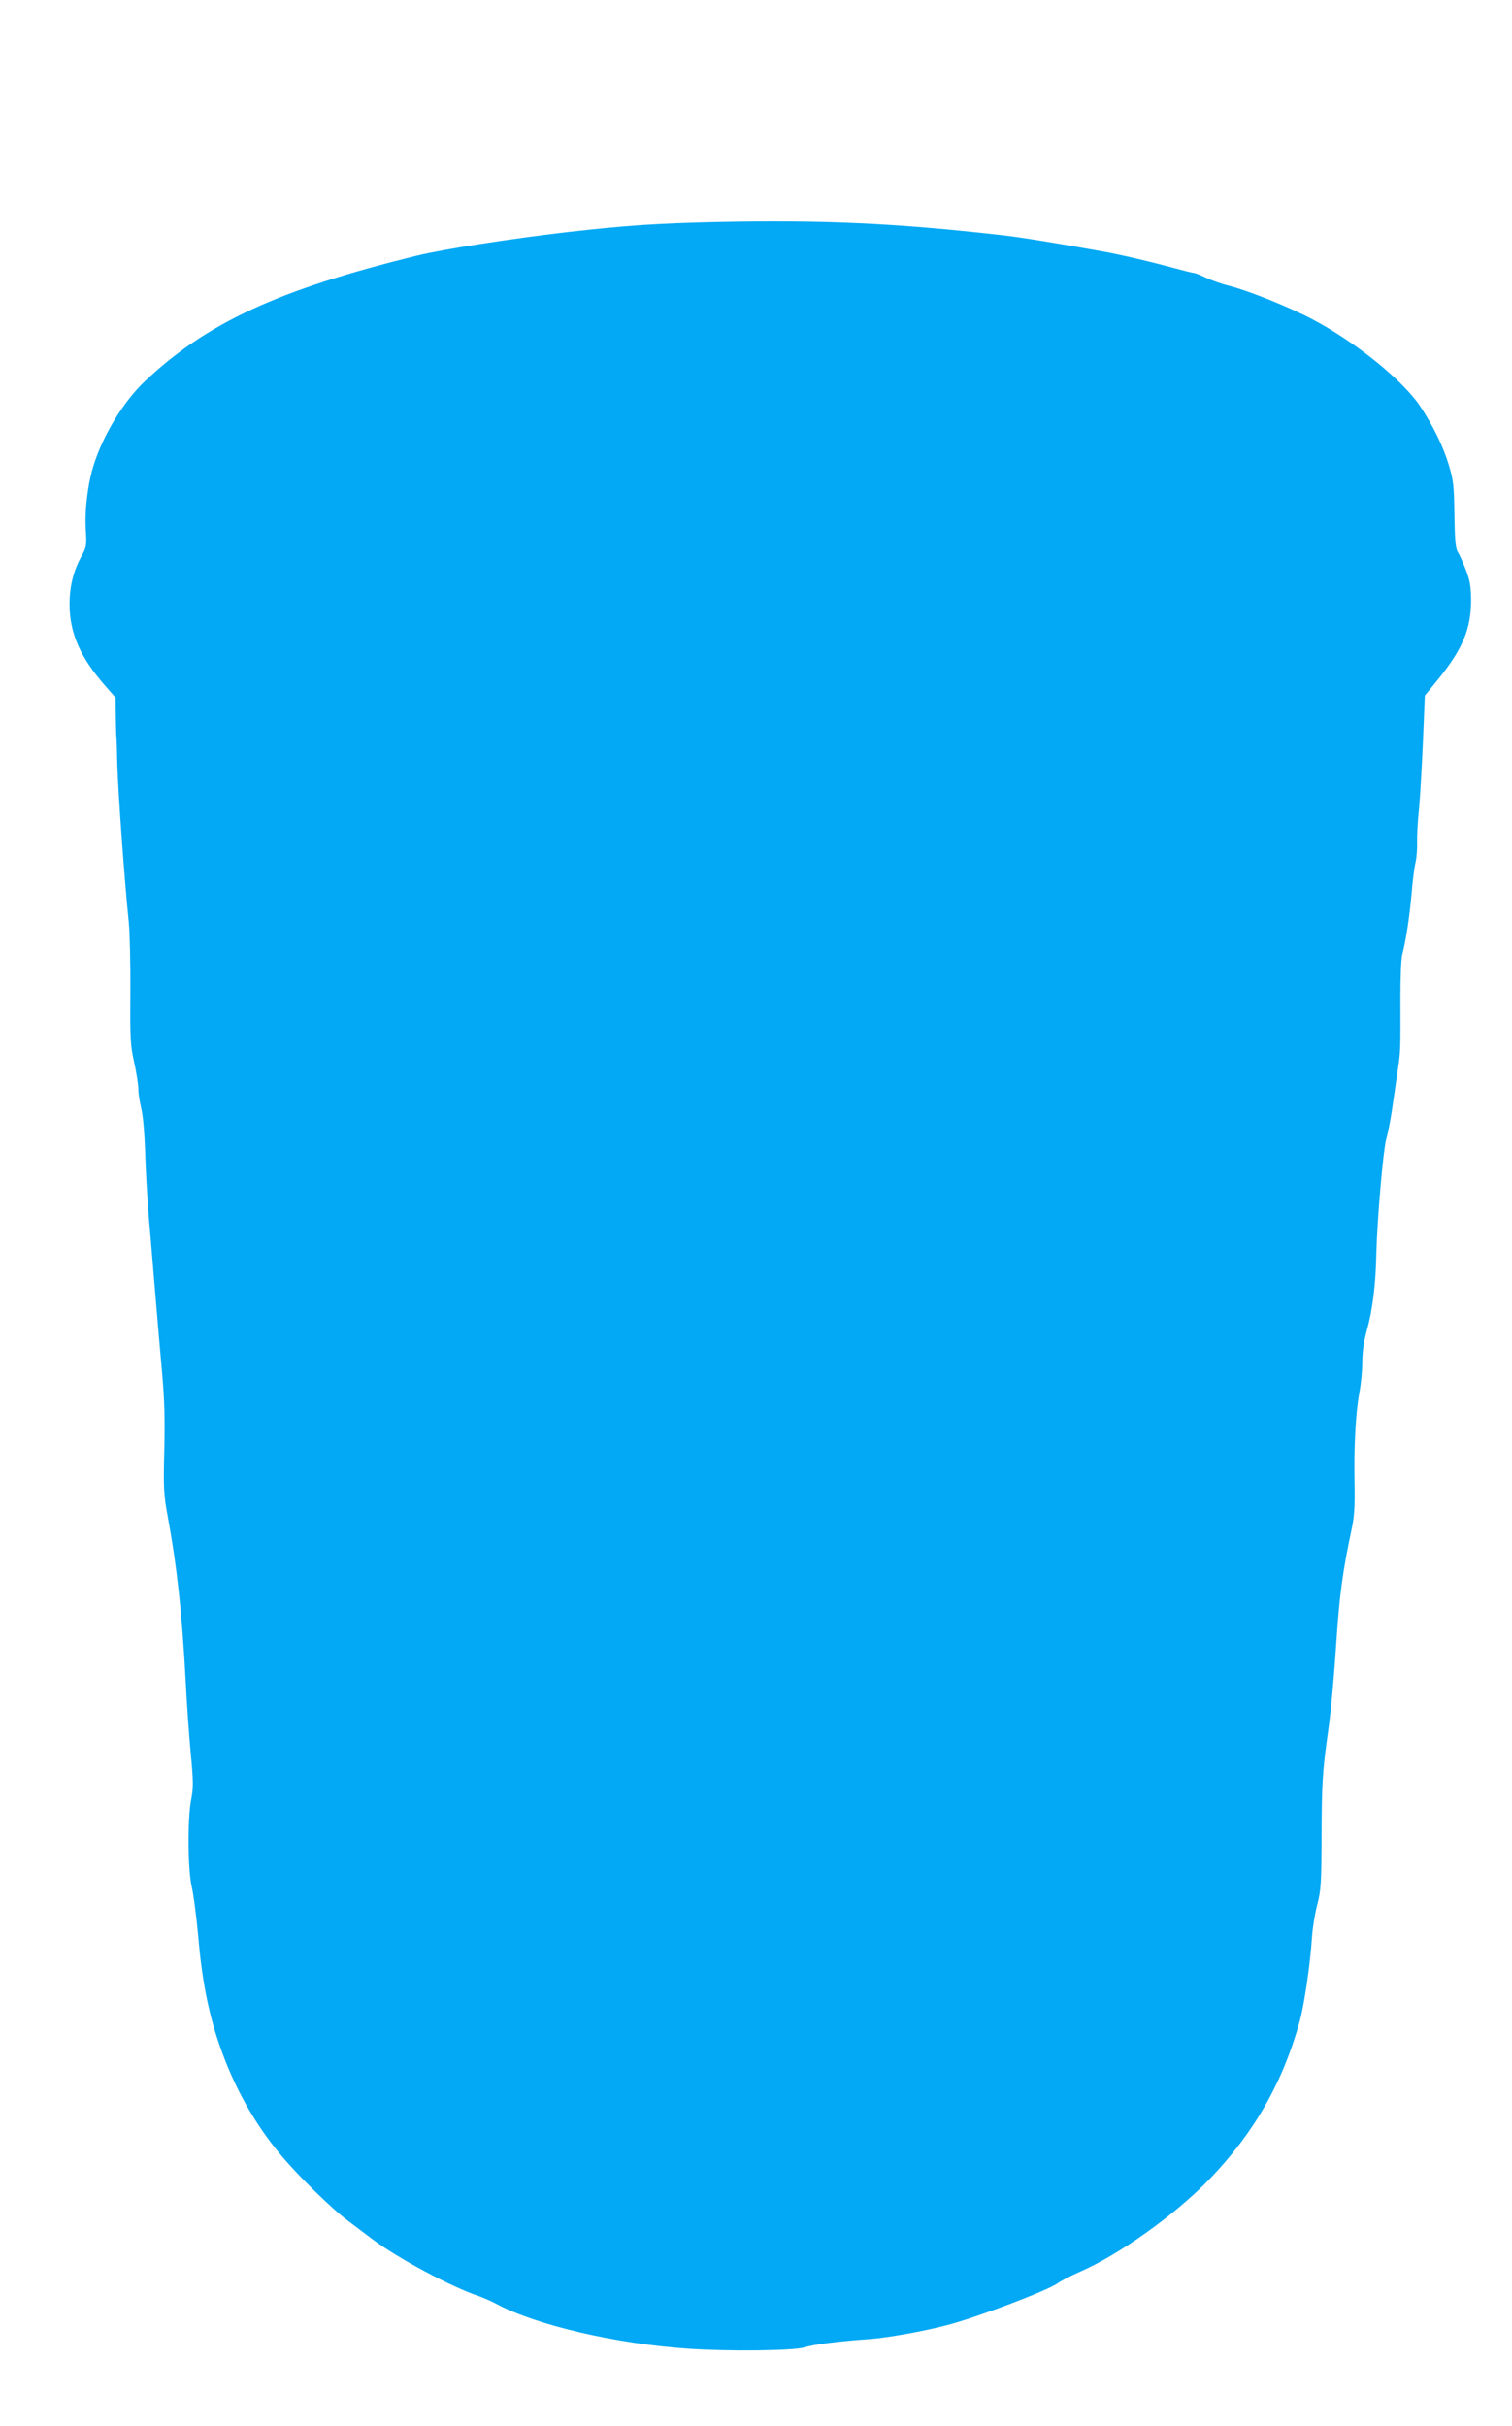 <?xml version="1.0" standalone="no"?>
<!DOCTYPE svg PUBLIC "-//W3C//DTD SVG 20010904//EN"
 "http://www.w3.org/TR/2001/REC-SVG-20010904/DTD/svg10.dtd">
<svg version="1.0" xmlns="http://www.w3.org/2000/svg"
 width="798pt" height="1280pt" viewBox="0 0 798 1280"
 preserveAspectRatio="xMidYMid meet">
<g transform="translate(0,1280) scale(0.1,-0.1)"
fill="#03a9f4" stroke="none">
<path d="M3795 11629 c-322 -7 -488 -18 -805 -54 -298 -35 -647 -89 -790 -124
-731 -179 -1111 -355 -1438 -665 -111 -106 -217 -280 -267 -438 -32 -100 -49
-241 -42 -347 5 -79 3 -88 -23 -135 -43 -79 -63 -160 -63 -256 1 -152 57 -279
188 -428 l55 -63 1 -95 c1 -52 2 -106 4 -121 1 -16 3 -75 4 -133 4 -145 38
-619 61 -840 5 -52 9 -216 8 -365 -2 -246 0 -279 20 -369 12 -55 22 -118 22
-140 0 -23 7 -70 16 -106 9 -38 17 -132 20 -225 2 -88 11 -236 18 -330 8 -93
24 -280 35 -415 11 -135 28 -328 37 -429 12 -135 15 -241 11 -405 -5 -203 -3
-231 18 -346 49 -264 76 -516 95 -870 5 -107 17 -275 26 -374 15 -156 15 -188
3 -250 -20 -103 -18 -371 3 -461 9 -38 24 -151 33 -250 20 -237 54 -410 110
-575 78 -229 188 -426 333 -597 88 -105 264 -277 343 -336 35 -26 96 -72 134
-101 131 -99 416 -252 560 -300 27 -10 70 -28 95 -42 207 -111 628 -210 1010
-236 216 -15 561 -11 616 7 46 15 177 32 349 44 96 8 272 39 399 72 157 40
540 185 591 224 17 12 67 38 113 58 209 91 505 302 686 490 234 243 386 509
474 827 25 87 58 314 66 446 3 50 16 129 28 175 20 77 22 109 23 374 1 266 5
334 35 545 16 116 30 270 45 497 15 216 32 345 75 548 18 82 21 127 19 255 -4
193 5 369 25 480 9 47 16 121 16 165 0 54 8 109 25 170 29 104 46 240 49 405
5 184 36 540 52 600 9 30 22 98 30 150 7 52 21 142 29 200 17 111 17 113 16
400 0 102 4 203 10 225 19 71 38 197 49 320 5 66 15 141 21 166 6 26 9 73 8
105 -1 33 3 111 10 174 6 63 15 224 21 357 l10 243 71 87 c130 161 173 266
173 418 -1 73 -6 103 -28 160 -15 39 -34 80 -42 93 -12 18 -16 62 -18 195 -2
153 -5 182 -29 262 -30 100 -83 208 -152 312 -91 136 -339 337 -566 457 -123
65 -334 150 -438 177 -41 10 -98 30 -127 44 -29 14 -58 25 -64 25 -6 0 -50 11
-98 24 -124 34 -293 74 -392 91 -215 39 -433 75 -520 84 -564 64 -944 81
-1495 70z"/>
</g>
</svg>
